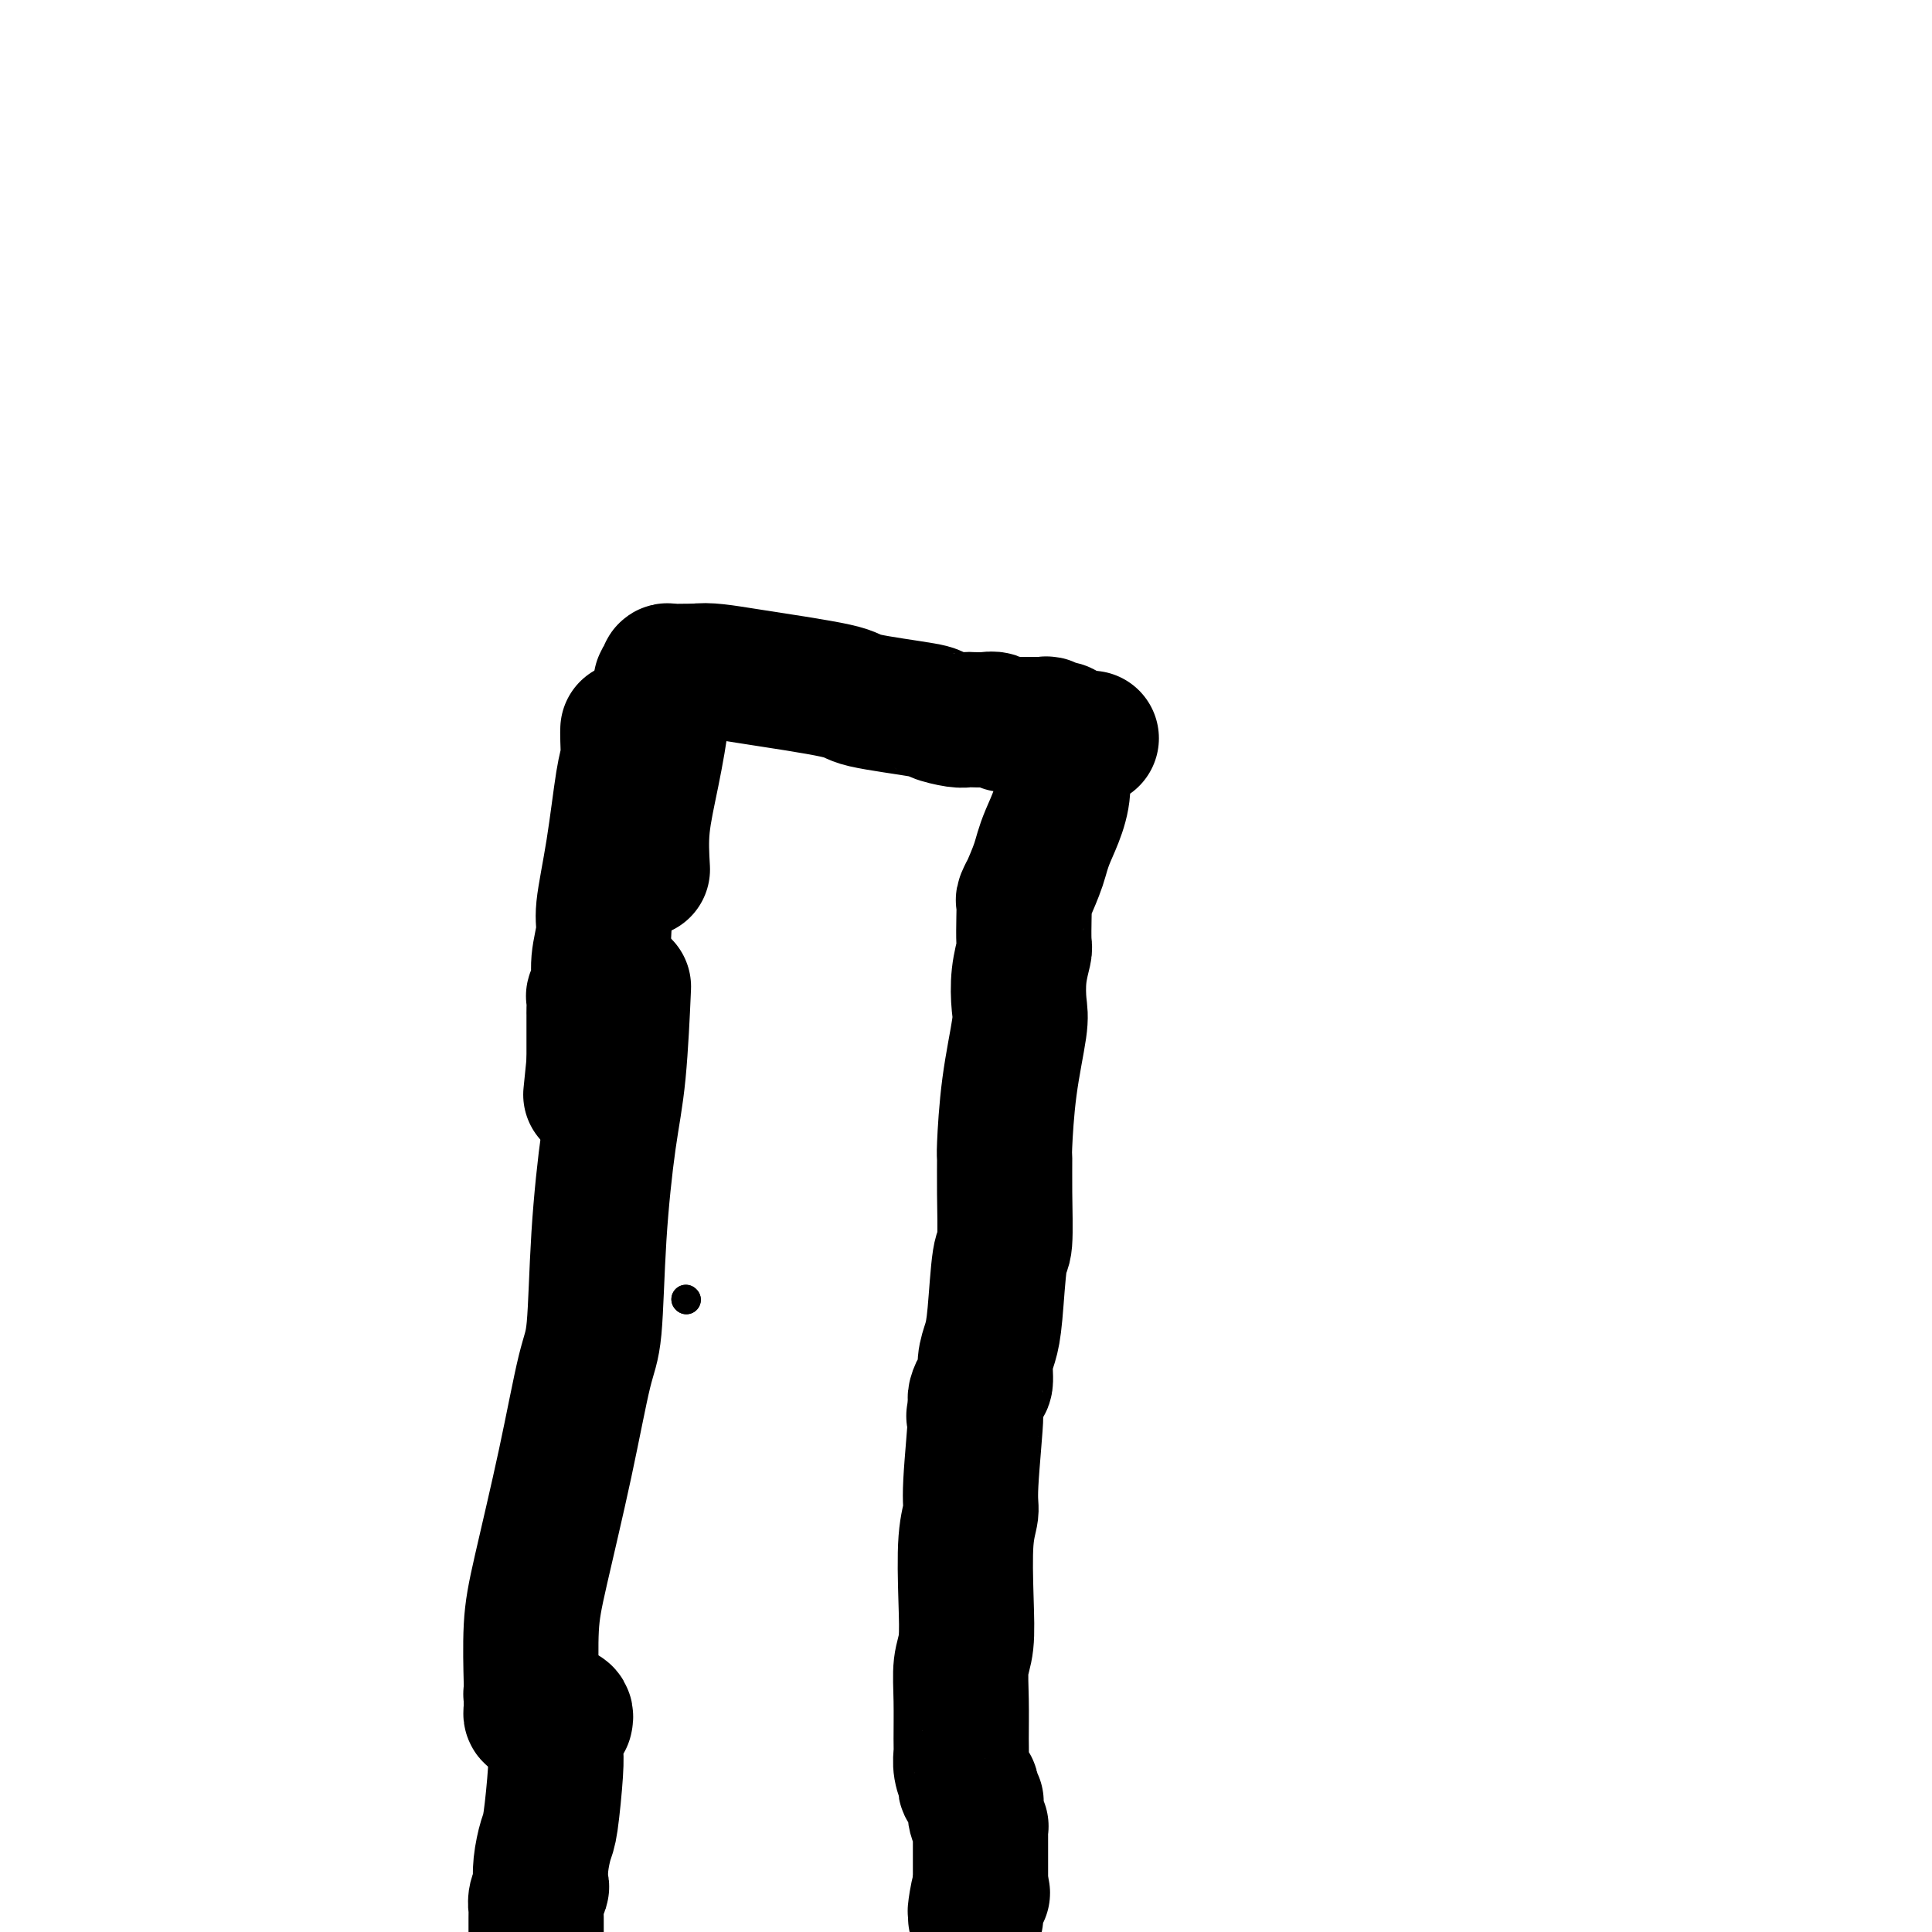 <svg viewBox='0 0 400 400' version='1.1' xmlns='http://www.w3.org/2000/svg' xmlns:xlink='http://www.w3.org/1999/xlink'><g fill='none' stroke='#000000' stroke-width='6' stroke-linecap='round' stroke-linejoin='round'><path d='M142,269c0.000,0.000 0.100,0.100 0.1,0.1'/><path d='M142,269c0.000,0.000 0.100,0.100 0.1,0.1'/></g>
<g fill='none' stroke='#000000' stroke-width='28' stroke-linecap='round' stroke-linejoin='round'><path d='M111,355c-0.423,0.089 -0.845,0.179 -1,0c-0.155,-0.179 -0.041,-0.625 0,-1c0.041,-0.375 0.011,-0.678 0,-1c-0.011,-0.322 -0.003,-0.663 0,-1c0.003,-0.337 0.002,-0.668 0,-1'/><path d='M110,351c-0.159,-0.583 -0.055,-0.042 0,0c0.055,0.042 0.063,-0.415 0,-3c-0.063,-2.585 -0.196,-7.300 0,-11c0.196,-3.700 0.720,-6.387 2,-12c1.280,-5.613 3.315,-14.153 5,-22c1.685,-7.847 3.018,-15.000 4,-19c0.982,-4.000 1.612,-4.847 2,-9c0.388,-4.153 0.535,-11.613 1,-19c0.465,-7.387 1.248,-14.702 2,-20c0.752,-5.298 1.472,-8.580 2,-14c0.528,-5.420 0.865,-12.977 1,-16c0.135,-3.023 0.067,-1.511 0,0'/><path d='M133,180c-0.166,-2.875 -0.333,-5.750 0,-9c0.333,-3.250 1.165,-6.875 2,-11c0.835,-4.125 1.674,-8.750 2,-12c0.326,-3.250 0.139,-5.123 0,-6c-0.139,-0.877 -0.231,-0.757 0,-1c0.231,-0.243 0.785,-0.850 1,-1c0.215,-0.150 0.091,0.156 0,0c-0.091,-0.156 -0.148,-0.774 0,-1c0.148,-0.226 0.501,-0.061 1,0c0.499,0.061 1.142,0.017 2,0c0.858,-0.017 1.929,-0.009 3,0'/><path d='M144,139c2.530,-0.395 5.354,0.117 11,1c5.646,0.883 14.115,2.135 18,3c3.885,0.865 3.188,1.342 6,2c2.812,0.658 9.133,1.497 12,2c2.867,0.503 2.281,0.671 3,1c0.719,0.329 2.745,0.819 4,1c1.255,0.181 1.740,0.052 2,0c0.260,-0.052 0.293,-0.028 1,0c0.707,0.028 2.086,0.060 3,0c0.914,-0.060 1.362,-0.212 2,0c0.638,0.212 1.467,0.789 2,1c0.533,0.211 0.769,0.057 1,0c0.231,-0.057 0.456,-0.015 1,0c0.544,0.015 1.406,0.004 2,0c0.594,-0.004 0.918,-0.002 1,0c0.082,0.002 -0.080,0.004 0,0c0.080,-0.004 0.403,-0.015 1,0c0.597,0.015 1.470,0.056 2,0c0.530,-0.056 0.717,-0.208 1,0c0.283,0.208 0.664,0.777 1,1c0.336,0.223 0.629,0.098 1,0c0.371,-0.098 0.820,-0.171 1,0c0.180,0.171 0.090,0.585 0,1'/><path d='M220,152c11.715,1.850 3.002,-0.025 0,1c-3.002,1.025 -0.292,4.948 0,9c0.292,4.052 -1.835,8.231 -3,11c-1.165,2.769 -1.370,4.127 -2,6c-0.630,1.873 -1.685,4.260 -2,5c-0.315,0.740 0.112,-0.166 0,0c-0.112,0.166 -0.761,1.404 -1,2c-0.239,0.596 -0.068,0.552 0,1c0.068,0.448 0.032,1.390 0,3c-0.032,1.610 -0.059,3.887 0,5c0.059,1.113 0.206,1.060 0,2c-0.206,0.940 -0.763,2.872 -1,5c-0.237,2.128 -0.155,4.450 0,6c0.155,1.550 0.381,2.327 0,5c-0.381,2.673 -1.369,7.242 -2,12c-0.631,4.758 -0.904,9.703 -1,12c-0.096,2.297 -0.015,1.944 0,3c0.015,1.056 -0.037,3.521 0,7c0.037,3.479 0.164,7.973 0,10c-0.164,2.027 -0.617,1.587 -1,4c-0.383,2.413 -0.694,7.678 -1,11c-0.306,3.322 -0.608,4.701 -1,6c-0.392,1.299 -0.876,2.519 -1,4c-0.124,1.481 0.110,3.223 0,4c-0.110,0.777 -0.566,0.590 -1,1c-0.434,0.410 -0.848,1.418 -1,2c-0.152,0.582 -0.044,0.738 0,1c0.044,0.262 0.022,0.631 0,1'/><path d='M202,291c-0.863,4.946 -0.021,0.311 0,2c0.021,1.689 -0.778,9.701 -1,14c-0.222,4.299 0.133,4.885 0,6c-0.133,1.115 -0.754,2.759 -1,6c-0.246,3.241 -0.119,8.080 0,12c0.119,3.920 0.228,6.923 0,9c-0.228,2.077 -0.794,3.230 -1,5c-0.206,1.770 -0.051,4.156 0,7c0.051,2.844 -0.000,6.144 0,8c0.000,1.856 0.052,2.267 0,3c-0.052,0.733 -0.206,1.789 0,3c0.206,1.211 0.774,2.576 1,3c0.226,0.424 0.112,-0.094 0,0c-0.112,0.094 -0.222,0.800 0,1c0.222,0.200 0.777,-0.105 1,0c0.223,0.105 0.112,0.619 0,1c-0.112,0.381 -0.227,0.629 0,1c0.227,0.371 0.797,0.864 1,1c0.203,0.136 0.040,-0.083 0,0c-0.040,0.083 0.042,0.470 0,1c-0.042,0.530 -0.207,1.202 0,2c0.207,0.798 0.788,1.722 1,2c0.212,0.278 0.057,-0.091 0,0c-0.057,0.091 -0.015,0.643 0,1c0.015,0.357 0.004,0.518 0,1c-0.004,0.482 -0.001,1.284 0,2c0.001,0.716 0.000,1.347 0,2c-0.000,0.653 -0.000,1.330 0,2c0.000,0.670 0.000,1.334 0,2c-0.000,0.666 -0.000,1.333 0,2'/><path d='M203,390c0.679,3.709 0.378,0.980 0,1c-0.378,0.020 -0.833,2.789 -1,4c-0.167,1.211 -0.045,0.865 0,1c0.045,0.135 0.013,0.753 0,1c-0.013,0.247 -0.006,0.124 0,0'/><path d='M117,356c0.083,-0.359 0.167,-0.717 0,-1c-0.167,-0.283 -0.584,-0.490 -1,0c-0.416,0.490 -0.832,1.676 -1,3c-0.168,1.324 -0.087,2.787 0,4c0.087,1.213 0.181,2.178 0,5c-0.181,2.822 -0.636,7.501 -1,10c-0.364,2.499 -0.637,2.819 -1,4c-0.363,1.181 -0.815,3.225 -1,5c-0.185,1.775 -0.102,3.283 0,4c0.102,0.717 0.224,0.643 0,1c-0.224,0.357 -0.792,1.146 -1,2c-0.208,0.854 -0.056,1.773 0,2c0.056,0.227 0.015,-0.238 0,0c-0.015,0.238 -0.004,1.179 0,2c0.004,0.821 0.001,1.520 0,2c-0.001,0.480 -0.001,0.740 0,1'/><path d='M130,151c-0.019,0.454 -0.037,0.908 0,2c0.037,1.092 0.130,2.821 0,4c-0.130,1.179 -0.484,1.808 -1,5c-0.516,3.192 -1.195,8.945 -2,14c-0.805,5.055 -1.736,9.410 -2,12c-0.264,2.590 0.140,3.414 0,5c-0.140,1.586 -0.822,3.934 -1,6c-0.178,2.066 0.148,3.849 0,5c-0.148,1.151 -0.772,1.670 -1,2c-0.228,0.330 -0.061,0.470 0,1c0.061,0.530 0.016,1.452 0,2c-0.016,0.548 -0.004,0.724 0,1c0.004,0.276 0.001,0.651 0,1c-0.001,0.349 -0.000,0.671 0,1c0.000,0.329 0.000,0.664 0,1c-0.000,0.336 -0.000,0.672 0,1c0.000,0.328 0.000,0.647 0,1c-0.000,0.353 -0.000,0.738 0,1c0.000,0.262 0.000,0.400 0,1c-0.000,0.600 -0.000,1.662 0,2c0.000,0.338 0.000,-0.046 0,0c-0.000,0.046 -0.000,0.523 0,1'/><path d='M123,220c-1.167,11.500 -0.583,5.750 0,0'/></g>
</svg>